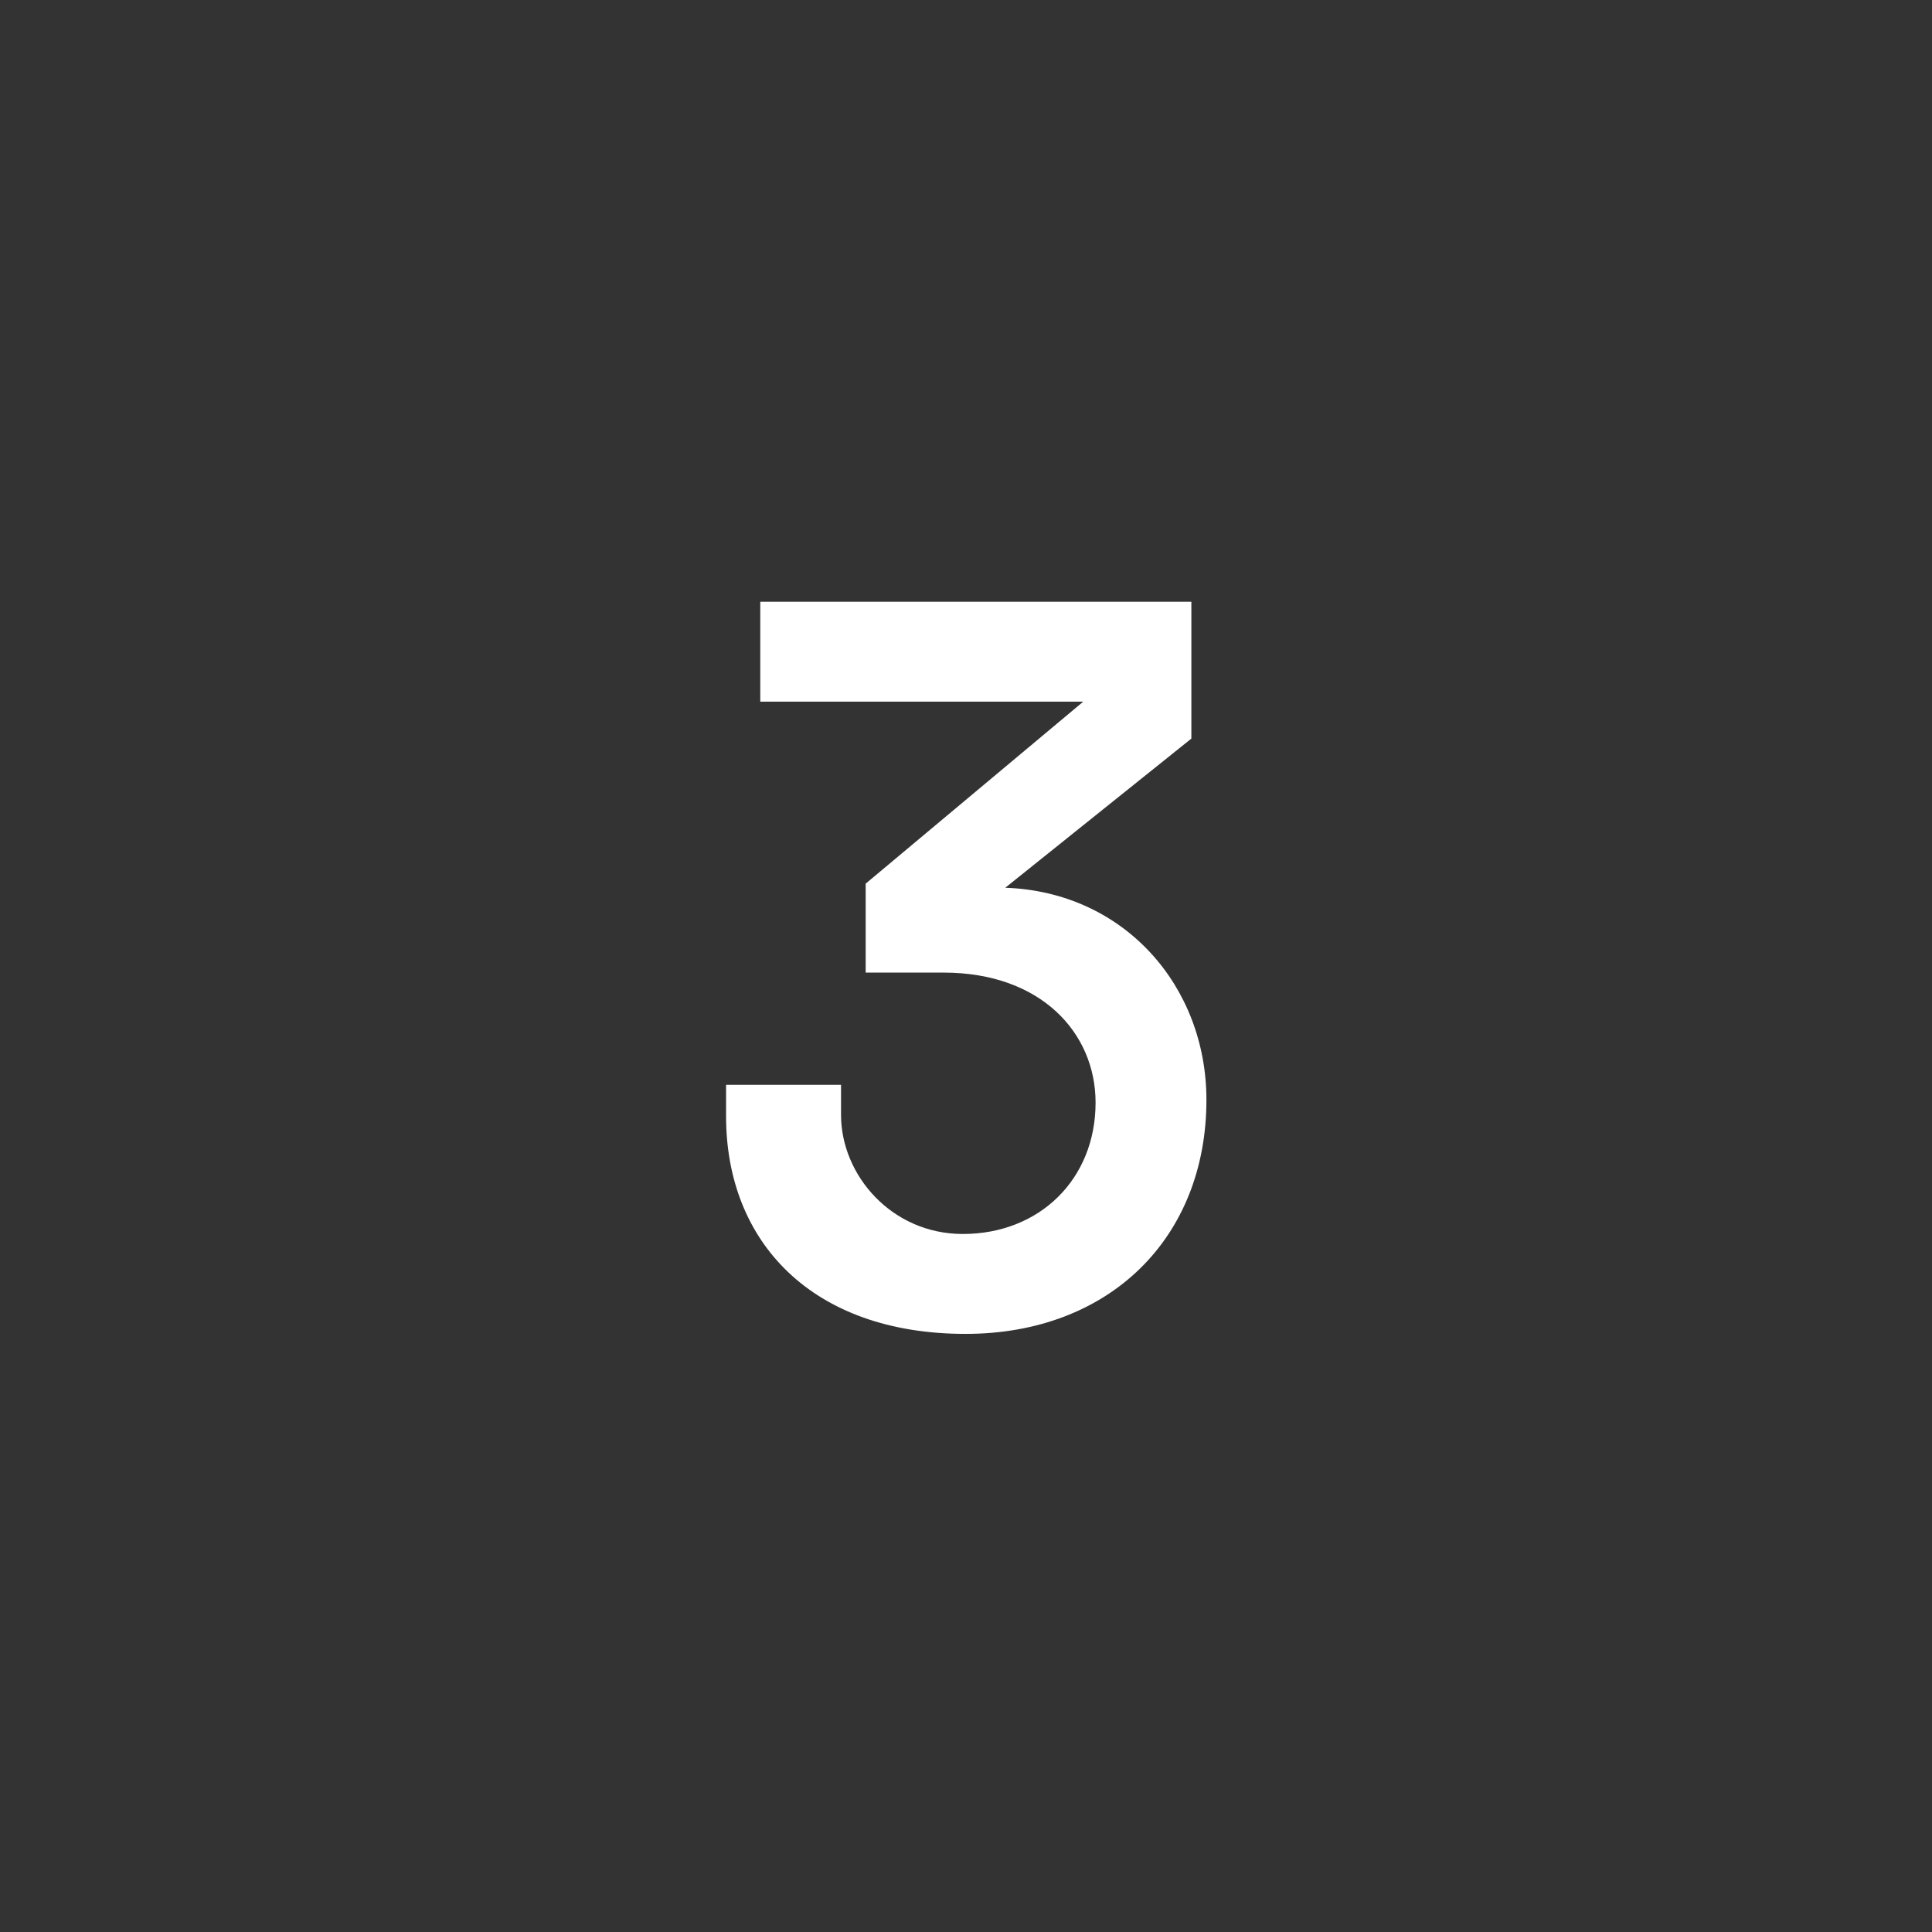 <svg width="240" height="240" viewBox="0 0 240 240" fill="none" xmlns="http://www.w3.org/2000/svg">
<rect x="0" y="0" width="240" height="240" fill="#333333" stroke="none"/>
<g clip-path="url(#clip0_58_17594)">
<mask id="mask0_58_17594" style="mask-type:luminance" maskUnits="userSpaceOnUse" x="0" y="0" width="240" height="240">
<path d="M240 0H0V240H240V0Z" fill="white"/>
</mask>
<g mask="url(#mask0_58_17594)">
<path d="M90.195 138.67V134.76H104.476V138.5C104.476 145.98 110.766 153.29 119.606 153.29C129.126 153.29 136.096 146.49 136.096 136.97C136.096 128.3 129.296 120.82 117.226 120.82H107.536V109.77L134.566 87.16H94.445V74.75H147.996V91.75L124.876 110.28C139.666 110.79 149.866 122.52 149.866 136.63C149.866 153.8 137.796 165.7 119.946 165.7C100.906 165.7 90.195 154.31 90.195 138.67Z" fill="white"/>
</g>
</g>
<defs>
<clipPath id="clip0_58_17594">
<rect width="240" height="240" fill="white"/>
</clipPath>
</defs>
</svg>
